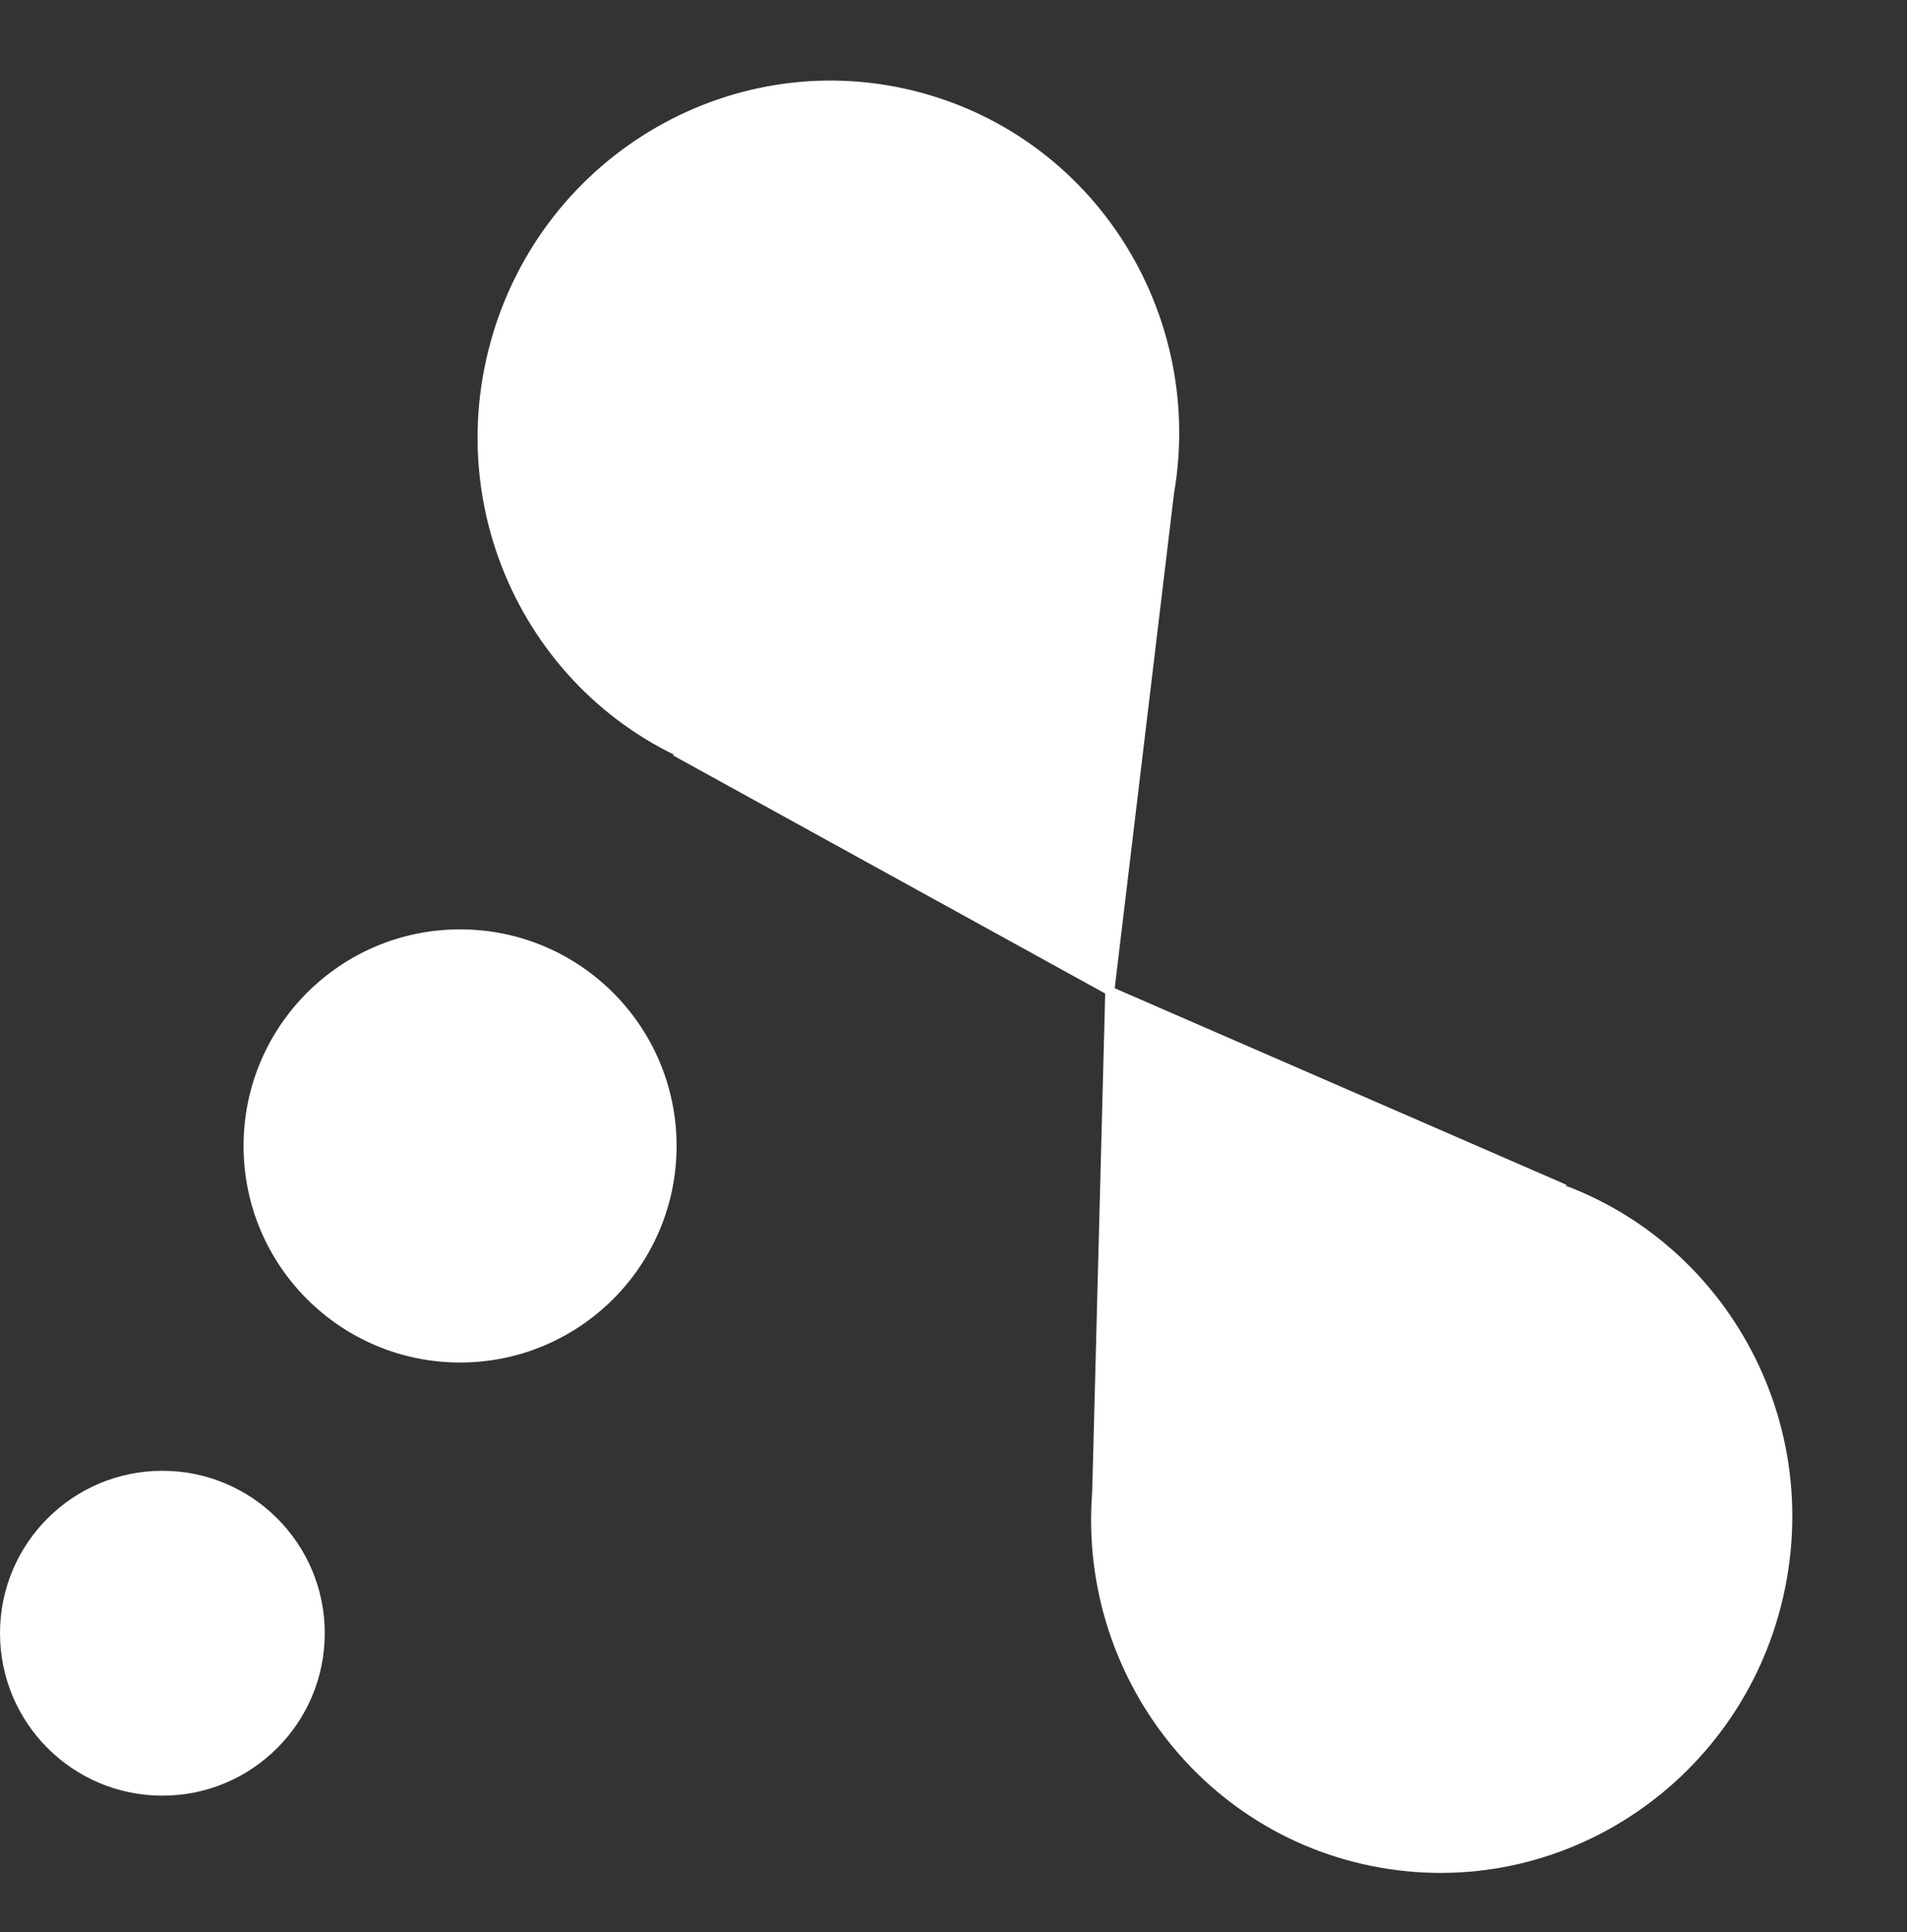 <svg xmlns="http://www.w3.org/2000/svg" width="308" height="312" viewBox="0 0 308 312" fill="none"><rect x="0" y="0" width="308" height="312" fill="#333333" stroke="none"/><path d="M79.227 55.243C70.824 85.754 88.442 117.216 118.578 125.516C148.713 133.816 179.956 115.811 188.359 85.301C196.762 54.791 179.144 23.329 149.008 15.029C118.872 6.729 87.63 24.733 79.227 55.243Z" fill="white"></path><path d="M179.846 161.155L189.626 79.558L108.679 121.956L179.846 161.155Z" fill="white"></path><path d="M288.578 255.002C294.106 223.842 273.636 194.156 242.859 188.697C212.081 183.237 182.65 204.072 177.123 235.231C171.596 266.391 192.065 296.077 222.843 301.536C253.62 306.996 283.051 286.161 288.578 255.002Z" fill="white"></path><path d="M178.539 158.914L176.395 241.067L253.046 191.32L178.539 158.914Z" fill="white"></path><path d="M52.452 263.702C52.452 278.186 40.71 289.928 26.226 289.928C11.742 289.928 0 278.186 0 263.702C0 249.218 11.742 237.476 26.226 237.476C40.71 237.476 52.452 249.218 52.452 263.702Z" fill="white"></path><path d="M109.275 185.024C109.275 204.336 93.62 219.992 74.307 219.992C54.995 219.992 39.339 204.336 39.339 185.024C39.339 165.711 54.995 150.056 74.307 150.056C93.62 150.056 109.275 165.711 109.275 185.024Z" fill="white"></path></svg>